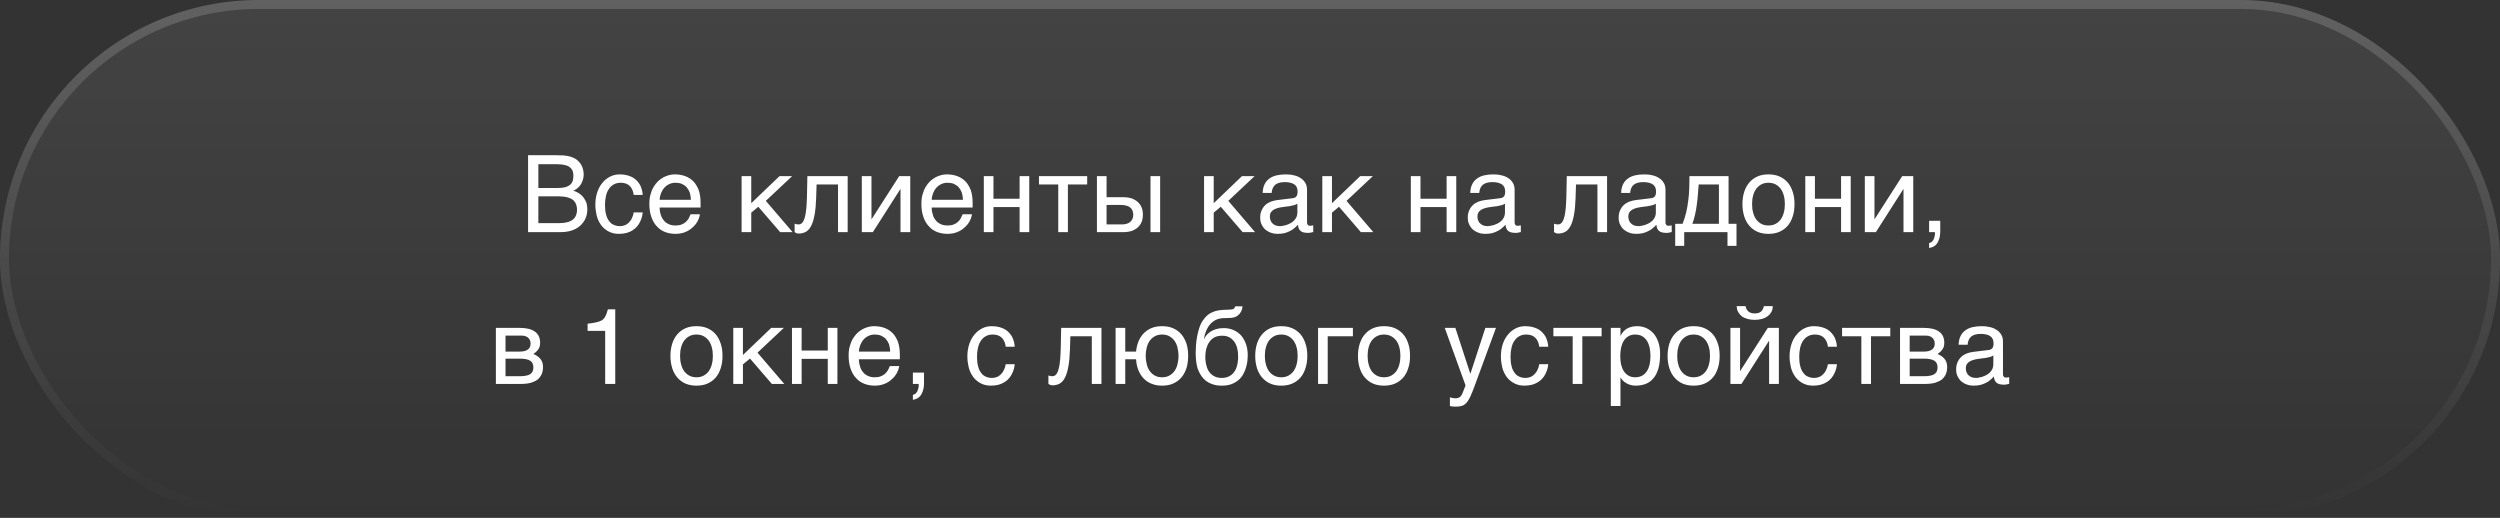 <?xml version="1.0" encoding="UTF-8"?> <svg xmlns="http://www.w3.org/2000/svg" width="280" height="58" viewBox="0 0 280 58" fill="none"><rect x="0" y="0" width="280" height="58" fill="#333333" stroke="none"/><rect width="280" height="58" rx="29" fill="url(#paint0_linear_2056_881)" fill-opacity="0.08"></rect><rect x="0.5" y="0.5" width="279" height="57" rx="28.5" stroke="url(#paint1_linear_2056_881)" stroke-opacity="0.16"></rect><path d="M62.228 17.384C62.564 17.384 62.864 17.396 63.116 17.408C63.368 17.432 63.608 17.468 63.836 17.528C64.04 17.588 64.244 17.672 64.436 17.78C64.616 17.888 64.772 18.032 64.916 18.2C65.06 18.368 65.168 18.572 65.252 18.788C65.324 19.016 65.372 19.268 65.372 19.556C65.372 19.7 65.348 19.868 65.312 20.036C65.264 20.204 65.204 20.372 65.12 20.54C65.024 20.708 64.916 20.864 64.76 20.996C64.616 21.152 64.436 21.26 64.22 21.356C64.4 21.416 64.58 21.5 64.76 21.596C64.94 21.704 65.108 21.836 65.264 22.004C65.408 22.172 65.528 22.376 65.636 22.604C65.732 22.844 65.78 23.132 65.78 23.456C65.78 23.648 65.756 23.84 65.72 24.032C65.672 24.248 65.6 24.44 65.504 24.62C65.396 24.812 65.264 24.992 65.108 25.16C64.952 25.328 64.76 25.472 64.544 25.592C64.316 25.724 64.064 25.82 63.776 25.892C63.488 25.964 63.152 26 62.78 26H59.144V17.384H62.228ZM62.444 21.056C62.828 21.056 63.128 21.02 63.368 20.948C63.596 20.876 63.776 20.768 63.908 20.648C64.028 20.528 64.112 20.384 64.16 20.216C64.196 20.048 64.22 19.868 64.22 19.676C64.22 19.472 64.196 19.292 64.136 19.136C64.064 18.98 63.968 18.848 63.824 18.74C63.692 18.62 63.5 18.536 63.272 18.488C63.044 18.428 62.768 18.392 62.444 18.392H60.296V21.056H62.444ZM62.612 24.992C62.984 24.992 63.296 24.956 63.56 24.884C63.812 24.812 64.016 24.716 64.184 24.572C64.34 24.452 64.448 24.284 64.52 24.104C64.592 23.924 64.628 23.72 64.628 23.492C64.628 23.264 64.592 23.06 64.52 22.88C64.448 22.7 64.34 22.532 64.184 22.4C64.016 22.268 63.812 22.172 63.56 22.1C63.296 22.028 62.984 21.992 62.612 21.992H60.296V24.992H62.612ZM71.984 23.792C71.972 23.948 71.936 24.104 71.9 24.284C71.852 24.476 71.78 24.644 71.696 24.824C71.612 25.004 71.504 25.172 71.372 25.34C71.24 25.496 71.072 25.652 70.88 25.772C70.688 25.904 70.46 26 70.196 26.084C69.932 26.156 69.632 26.192 69.296 26.192C69.116 26.192 68.924 26.168 68.72 26.132C68.504 26.084 68.312 26 68.12 25.904C67.928 25.796 67.748 25.664 67.568 25.496C67.4 25.328 67.244 25.124 67.112 24.872C66.98 24.632 66.872 24.344 66.8 24.008C66.728 23.696 66.68 23.312 66.68 22.892C66.68 22.376 66.764 21.908 66.908 21.488C67.052 21.068 67.256 20.72 67.508 20.432C67.748 20.144 68.036 19.928 68.372 19.76C68.696 19.604 69.044 19.532 69.404 19.532C69.74 19.532 70.028 19.568 70.28 19.64C70.532 19.712 70.748 19.796 70.94 19.916C71.12 20.036 71.276 20.168 71.408 20.324C71.54 20.48 71.648 20.636 71.732 20.804C71.804 20.984 71.864 21.152 71.912 21.332C71.948 21.5 71.972 21.68 71.984 21.836H70.976C70.928 21.404 70.772 21.068 70.532 20.828C70.292 20.588 69.956 20.468 69.524 20.468C69.224 20.468 68.972 20.528 68.756 20.648C68.528 20.768 68.348 20.936 68.204 21.152C68.048 21.368 67.94 21.632 67.868 21.944C67.796 22.256 67.76 22.58 67.76 22.952C67.76 23.372 67.796 23.72 67.88 24.02C67.952 24.32 68.06 24.56 68.216 24.752C68.36 24.956 68.528 25.1 68.744 25.184C68.948 25.28 69.188 25.328 69.452 25.328C69.644 25.328 69.812 25.292 69.992 25.22C70.16 25.16 70.304 25.052 70.436 24.92C70.568 24.788 70.688 24.632 70.772 24.44C70.868 24.248 70.94 24.032 70.976 23.792H71.984ZM78.392 23.996C78.356 24.272 78.26 24.536 78.116 24.8C77.972 25.064 77.78 25.292 77.54 25.496C77.312 25.712 77.036 25.88 76.724 26C76.4 26.132 76.04 26.192 75.656 26.192C75.236 26.192 74.852 26.12 74.492 25.988C74.132 25.844 73.82 25.64 73.568 25.352C73.304 25.076 73.1 24.728 72.956 24.308C72.8 23.888 72.728 23.384 72.728 22.82C72.728 22.436 72.764 22.088 72.86 21.776C72.944 21.464 73.052 21.188 73.196 20.948C73.34 20.708 73.508 20.492 73.688 20.312C73.88 20.132 74.072 19.988 74.288 19.868C74.492 19.76 74.708 19.676 74.924 19.616C75.14 19.556 75.356 19.532 75.56 19.532C75.992 19.532 76.376 19.592 76.736 19.724C77.096 19.856 77.396 20.048 77.66 20.312C77.912 20.576 78.104 20.912 78.26 21.296C78.392 21.704 78.464 22.172 78.464 22.7V23.24H73.88C73.88 23.54 73.928 23.816 74.012 24.068C74.084 24.32 74.204 24.524 74.36 24.704C74.504 24.884 74.696 25.016 74.912 25.112C75.128 25.208 75.368 25.256 75.644 25.256C75.92 25.256 76.16 25.22 76.352 25.136C76.544 25.064 76.7 24.968 76.832 24.836C76.964 24.716 77.06 24.584 77.144 24.44C77.228 24.284 77.288 24.14 77.348 23.996H78.392ZM77.384 22.376C77.372 22.076 77.324 21.8 77.252 21.56C77.156 21.32 77.036 21.128 76.892 20.96C76.748 20.804 76.556 20.684 76.352 20.588C76.136 20.504 75.908 20.468 75.644 20.468C75.404 20.468 75.176 20.516 74.972 20.612C74.756 20.708 74.576 20.84 74.42 21.008C74.264 21.176 74.144 21.38 74.048 21.608C73.952 21.848 73.892 22.1 73.88 22.376H77.384ZM84.14 22.76L87.308 19.724H88.724L85.772 22.496L88.772 26H87.38L84.932 23.156L84.14 23.816V26H83.06V19.724H84.14V22.76ZM91.41 22.172C91.386 22.928 91.326 23.564 91.23 24.068C91.134 24.584 91.014 24.992 90.846 25.304C90.69 25.616 90.486 25.832 90.258 25.964C90.03 26.084 89.766 26.156 89.466 26.156C89.358 26.156 89.262 26.132 89.19 26.108C89.106 26.072 89.046 26.036 88.998 26V25.052C89.154 25.112 89.286 25.136 89.406 25.136C89.49 25.136 89.574 25.124 89.646 25.1C89.718 25.064 89.79 25.016 89.862 24.944C89.922 24.86 89.994 24.752 90.054 24.608C90.102 24.464 90.162 24.272 90.21 24.044C90.246 23.816 90.294 23.54 90.318 23.216C90.342 22.88 90.366 22.496 90.378 22.04L90.426 19.724H94.938V26H93.858V20.66H91.458L91.41 22.172ZM97.604 24.536H97.628L100.712 19.724H101.948V26H100.856V21.188H100.832L97.76 26H96.524V19.724H97.604V24.536ZM108.861 23.996C108.825 24.272 108.729 24.536 108.585 24.8C108.441 25.064 108.249 25.292 108.009 25.496C107.781 25.712 107.505 25.88 107.193 26C106.869 26.132 106.509 26.192 106.125 26.192C105.705 26.192 105.321 26.12 104.961 25.988C104.601 25.844 104.289 25.64 104.037 25.352C103.773 25.076 103.569 24.728 103.425 24.308C103.269 23.888 103.197 23.384 103.197 22.82C103.197 22.436 103.233 22.088 103.329 21.776C103.413 21.464 103.521 21.188 103.665 20.948C103.809 20.708 103.977 20.492 104.157 20.312C104.349 20.132 104.541 19.988 104.757 19.868C104.961 19.76 105.177 19.676 105.393 19.616C105.609 19.556 105.825 19.532 106.029 19.532C106.461 19.532 106.845 19.592 107.205 19.724C107.565 19.856 107.865 20.048 108.129 20.312C108.381 20.576 108.573 20.912 108.729 21.296C108.861 21.704 108.933 22.172 108.933 22.7V23.24H104.349C104.349 23.54 104.397 23.816 104.481 24.068C104.553 24.32 104.673 24.524 104.829 24.704C104.973 24.884 105.165 25.016 105.381 25.112C105.597 25.208 105.837 25.256 106.113 25.256C106.389 25.256 106.629 25.22 106.821 25.136C107.013 25.064 107.169 24.968 107.301 24.836C107.433 24.716 107.529 24.584 107.613 24.44C107.697 24.284 107.757 24.14 107.817 23.996H108.861ZM107.853 22.376C107.841 22.076 107.793 21.8 107.721 21.56C107.625 21.32 107.505 21.128 107.361 20.96C107.217 20.804 107.025 20.684 106.821 20.588C106.605 20.504 106.377 20.468 106.113 20.468C105.873 20.468 105.645 20.516 105.441 20.612C105.225 20.708 105.045 20.84 104.889 21.008C104.733 21.176 104.613 21.38 104.517 21.608C104.421 21.848 104.361 22.1 104.349 22.376H107.853ZM111.268 22.256H114.196V19.724H115.276V26H114.196V23.192H111.268V26H110.188V19.724H111.268V22.256ZM116.364 19.724H121.764V20.66H119.604V26H118.524V20.66H116.364V19.724ZM123.936 22.088H125.82C126.156 22.088 126.468 22.136 126.744 22.22C127.008 22.316 127.236 22.448 127.428 22.616C127.608 22.784 127.764 22.988 127.86 23.228C127.956 23.468 128.004 23.744 128.004 24.044C128.004 24.344 127.956 24.62 127.86 24.86C127.764 25.1 127.608 25.304 127.428 25.472C127.236 25.64 127.008 25.772 126.744 25.868C126.468 25.952 126.156 26 125.82 26H122.856V19.724H123.936V22.088ZM129.936 26H128.856V19.724H129.936V26ZM125.604 25.136C125.796 25.136 125.964 25.124 126.132 25.076C126.288 25.04 126.432 24.98 126.552 24.884C126.66 24.8 126.756 24.692 126.816 24.548C126.888 24.416 126.924 24.248 126.924 24.044C126.924 23.852 126.888 23.684 126.816 23.54C126.756 23.408 126.66 23.288 126.54 23.204C126.408 23.12 126.264 23.048 126.084 23.012C125.916 22.976 125.724 22.952 125.508 22.952H123.936V25.136H125.604ZM135.936 22.76L139.104 19.724H140.52L137.568 22.496L140.568 26H139.176L136.728 23.156L135.936 23.816V26H134.856V19.724H135.936V22.76ZM141.419 21.608C141.431 21.224 141.503 20.9 141.635 20.636C141.767 20.372 141.947 20.156 142.175 20C142.403 19.832 142.667 19.712 142.979 19.64C143.291 19.568 143.627 19.532 143.999 19.532C144.299 19.532 144.599 19.556 144.887 19.628C145.175 19.688 145.427 19.784 145.643 19.928C145.871 20.06 146.051 20.252 146.183 20.468C146.327 20.684 146.387 20.96 146.387 21.272V24.92C146.387 25.016 146.411 25.112 146.471 25.184C146.519 25.256 146.615 25.292 146.735 25.292C146.783 25.292 146.843 25.28 146.903 25.268C146.963 25.268 147.023 25.256 147.083 25.244V25.988C146.999 26.012 146.903 26.036 146.819 26.048C146.735 26.072 146.627 26.084 146.507 26.084C146.315 26.084 146.159 26.06 146.027 26.036C145.883 26 145.775 25.952 145.679 25.88C145.595 25.808 145.523 25.712 145.463 25.592C145.415 25.484 145.391 25.34 145.367 25.172C145.235 25.316 145.091 25.448 144.947 25.568C144.803 25.7 144.635 25.808 144.443 25.892C144.263 25.988 144.059 26.06 143.831 26.12C143.603 26.168 143.351 26.192 143.063 26.192C142.823 26.192 142.595 26.156 142.367 26.072C142.139 26 141.923 25.88 141.743 25.736C141.563 25.58 141.419 25.388 141.311 25.16C141.191 24.944 141.143 24.68 141.143 24.38C141.143 24.056 141.191 23.78 141.311 23.54C141.419 23.3 141.563 23.108 141.731 22.952C141.911 22.784 142.115 22.676 142.343 22.58C142.571 22.496 142.799 22.448 143.027 22.412L144.791 22.196C144.959 22.184 145.091 22.112 145.187 22.004C145.283 21.884 145.331 21.716 145.331 21.464C145.331 21.08 145.211 20.816 144.959 20.648C144.707 20.48 144.359 20.396 143.891 20.396C143.411 20.396 143.063 20.504 142.823 20.696C142.595 20.9 142.451 21.2 142.427 21.608H141.419ZM145.307 22.808C145.223 22.868 145.115 22.916 144.995 22.964C144.863 23 144.719 23.036 144.575 23.06C144.419 23.096 144.251 23.12 144.083 23.132L143.567 23.204C143.375 23.24 143.195 23.264 143.027 23.324C142.871 23.372 142.727 23.444 142.607 23.516C142.475 23.6 142.391 23.708 142.319 23.816C142.259 23.936 142.223 24.068 142.223 24.224C142.223 24.404 142.247 24.56 142.307 24.704C142.367 24.836 142.439 24.956 142.547 25.04C142.643 25.136 142.763 25.208 142.895 25.256C143.039 25.304 143.195 25.328 143.363 25.328C143.471 25.328 143.591 25.316 143.723 25.28C143.867 25.256 143.999 25.232 144.143 25.172C144.299 25.124 144.431 25.052 144.575 24.98C144.707 24.896 144.839 24.8 144.947 24.692C145.055 24.572 145.139 24.452 145.211 24.296C145.271 24.152 145.307 23.996 145.307 23.816V22.808ZM149.179 22.76L152.347 19.724H153.763L150.811 22.496L153.811 26H152.419L149.971 23.156L149.179 23.816V26H148.099V19.724H149.179V22.76ZM159.093 22.256H162.021V19.724H163.101V26H162.021V23.192H159.093V26H158.013V19.724H159.093V22.256ZM164.669 21.608C164.681 21.224 164.753 20.9 164.885 20.636C165.017 20.372 165.197 20.156 165.425 20C165.653 19.832 165.917 19.712 166.229 19.64C166.541 19.568 166.877 19.532 167.249 19.532C167.549 19.532 167.849 19.556 168.137 19.628C168.425 19.688 168.677 19.784 168.893 19.928C169.121 20.06 169.301 20.252 169.433 20.468C169.577 20.684 169.637 20.96 169.637 21.272V24.92C169.637 25.016 169.661 25.112 169.721 25.184C169.769 25.256 169.865 25.292 169.985 25.292C170.033 25.292 170.093 25.28 170.153 25.268C170.213 25.268 170.273 25.256 170.333 25.244V25.988C170.249 26.012 170.153 26.036 170.069 26.048C169.985 26.072 169.877 26.084 169.757 26.084C169.565 26.084 169.409 26.06 169.277 26.036C169.133 26 169.025 25.952 168.929 25.88C168.845 25.808 168.773 25.712 168.713 25.592C168.665 25.484 168.641 25.34 168.617 25.172C168.485 25.316 168.341 25.448 168.197 25.568C168.053 25.7 167.885 25.808 167.693 25.892C167.513 25.988 167.309 26.06 167.081 26.12C166.853 26.168 166.601 26.192 166.313 26.192C166.073 26.192 165.845 26.156 165.617 26.072C165.389 26 165.173 25.88 164.993 25.736C164.813 25.58 164.669 25.388 164.561 25.16C164.441 24.944 164.393 24.68 164.393 24.38C164.393 24.056 164.441 23.78 164.561 23.54C164.669 23.3 164.813 23.108 164.981 22.952C165.161 22.784 165.365 22.676 165.593 22.58C165.821 22.496 166.049 22.448 166.277 22.412L168.041 22.196C168.209 22.184 168.341 22.112 168.437 22.004C168.533 21.884 168.581 21.716 168.581 21.464C168.581 21.08 168.461 20.816 168.209 20.648C167.957 20.48 167.609 20.396 167.141 20.396C166.661 20.396 166.313 20.504 166.073 20.696C165.845 20.9 165.701 21.2 165.677 21.608H164.669ZM168.557 22.808C168.473 22.868 168.365 22.916 168.245 22.964C168.113 23 167.969 23.036 167.825 23.06C167.669 23.096 167.501 23.12 167.333 23.132L166.817 23.204C166.625 23.24 166.445 23.264 166.277 23.324C166.121 23.372 165.977 23.444 165.857 23.516C165.725 23.6 165.641 23.708 165.569 23.816C165.509 23.936 165.473 24.068 165.473 24.224C165.473 24.404 165.497 24.56 165.557 24.704C165.617 24.836 165.689 24.956 165.797 25.04C165.893 25.136 166.013 25.208 166.145 25.256C166.289 25.304 166.445 25.328 166.613 25.328C166.721 25.328 166.841 25.316 166.973 25.28C167.117 25.256 167.249 25.232 167.393 25.172C167.549 25.124 167.681 25.052 167.825 24.98C167.957 24.896 168.089 24.8 168.197 24.692C168.305 24.572 168.389 24.452 168.461 24.296C168.521 24.152 168.557 23.996 168.557 23.816V22.808ZM176.464 22.172C176.44 22.928 176.38 23.564 176.284 24.068C176.188 24.584 176.068 24.992 175.9 25.304C175.744 25.616 175.54 25.832 175.312 25.964C175.084 26.084 174.82 26.156 174.52 26.156C174.412 26.156 174.316 26.132 174.244 26.108C174.16 26.072 174.1 26.036 174.052 26V25.052C174.208 25.112 174.34 25.136 174.46 25.136C174.544 25.136 174.628 25.124 174.7 25.1C174.772 25.064 174.844 25.016 174.916 24.944C174.976 24.86 175.048 24.752 175.108 24.608C175.156 24.464 175.216 24.272 175.264 24.044C175.3 23.816 175.348 23.54 175.372 23.216C175.396 22.88 175.42 22.496 175.432 22.04L175.48 19.724H179.992V26H178.912V20.66H176.512L176.464 22.172ZM181.567 21.608C181.579 21.224 181.651 20.9 181.783 20.636C181.915 20.372 182.095 20.156 182.323 20C182.551 19.832 182.815 19.712 183.127 19.64C183.439 19.568 183.775 19.532 184.147 19.532C184.447 19.532 184.747 19.556 185.035 19.628C185.323 19.688 185.575 19.784 185.791 19.928C186.019 20.06 186.199 20.252 186.331 20.468C186.475 20.684 186.535 20.96 186.535 21.272V24.92C186.535 25.016 186.559 25.112 186.619 25.184C186.667 25.256 186.763 25.292 186.883 25.292C186.931 25.292 186.991 25.28 187.051 25.268C187.111 25.268 187.171 25.256 187.231 25.244V25.988C187.147 26.012 187.051 26.036 186.967 26.048C186.883 26.072 186.775 26.084 186.655 26.084C186.463 26.084 186.307 26.06 186.175 26.036C186.031 26 185.923 25.952 185.827 25.88C185.743 25.808 185.671 25.712 185.611 25.592C185.563 25.484 185.539 25.34 185.515 25.172C185.383 25.316 185.239 25.448 185.095 25.568C184.951 25.7 184.783 25.808 184.591 25.892C184.411 25.988 184.207 26.06 183.979 26.12C183.751 26.168 183.499 26.192 183.211 26.192C182.971 26.192 182.743 26.156 182.515 26.072C182.287 26 182.071 25.88 181.891 25.736C181.711 25.58 181.567 25.388 181.459 25.16C181.339 24.944 181.291 24.68 181.291 24.38C181.291 24.056 181.339 23.78 181.459 23.54C181.567 23.3 181.711 23.108 181.879 22.952C182.059 22.784 182.263 22.676 182.491 22.58C182.719 22.496 182.947 22.448 183.175 22.412L184.939 22.196C185.107 22.184 185.239 22.112 185.335 22.004C185.431 21.884 185.479 21.716 185.479 21.464C185.479 21.08 185.359 20.816 185.107 20.648C184.855 20.48 184.507 20.396 184.039 20.396C183.559 20.396 183.211 20.504 182.971 20.696C182.743 20.9 182.599 21.2 182.575 21.608H181.567ZM185.455 22.808C185.371 22.868 185.263 22.916 185.143 22.964C185.011 23 184.867 23.036 184.723 23.06C184.567 23.096 184.399 23.12 184.231 23.132L183.715 23.204C183.523 23.24 183.343 23.264 183.175 23.324C183.019 23.372 182.875 23.444 182.755 23.516C182.623 23.6 182.539 23.708 182.467 23.816C182.407 23.936 182.371 24.068 182.371 24.224C182.371 24.404 182.395 24.56 182.455 24.704C182.515 24.836 182.587 24.956 182.695 25.04C182.791 25.136 182.911 25.208 183.043 25.256C183.187 25.304 183.343 25.328 183.511 25.328C183.619 25.328 183.739 25.316 183.871 25.28C184.015 25.256 184.147 25.232 184.291 25.172C184.447 25.124 184.579 25.052 184.723 24.98C184.855 24.896 184.987 24.8 185.095 24.692C185.203 24.572 185.287 24.452 185.359 24.296C185.419 24.152 185.455 23.996 185.455 23.816V22.808ZM188.631 27.536H187.623V25.064H188.451C188.619 24.644 188.751 24.212 188.859 23.768C188.955 23.324 189.039 22.892 189.087 22.436C189.147 21.992 189.183 21.536 189.195 21.092C189.207 20.636 189.219 20.18 189.219 19.724H193.599V25.064H194.487V27.536H193.479V26H188.631V27.536ZM190.251 20.66C190.215 21.02 190.203 21.38 190.167 21.752C190.143 22.136 190.095 22.508 190.047 22.88C189.999 23.264 189.939 23.636 189.855 23.996C189.771 24.368 189.675 24.728 189.543 25.064H192.519V20.66H190.251ZM200.984 22.856C200.984 23.372 200.924 23.828 200.78 24.248C200.648 24.656 200.468 25.004 200.216 25.292C199.964 25.58 199.652 25.808 199.292 25.964C198.932 26.12 198.524 26.192 198.068 26.192C197.612 26.192 197.204 26.12 196.844 25.964C196.484 25.808 196.184 25.58 195.932 25.292C195.68 25.004 195.488 24.656 195.356 24.248C195.224 23.828 195.152 23.372 195.152 22.856C195.152 22.34 195.224 21.884 195.356 21.476C195.488 21.068 195.68 20.72 195.932 20.432C196.184 20.144 196.484 19.916 196.844 19.76C197.204 19.604 197.612 19.532 198.068 19.532C198.524 19.532 198.932 19.604 199.292 19.76C199.652 19.916 199.964 20.144 200.216 20.432C200.468 20.72 200.648 21.068 200.78 21.476C200.924 21.884 200.984 22.34 200.984 22.856ZM199.904 22.856C199.904 22.508 199.868 22.184 199.784 21.896C199.712 21.608 199.592 21.356 199.436 21.14C199.28 20.936 199.088 20.768 198.86 20.648C198.632 20.528 198.368 20.468 198.068 20.468C197.768 20.468 197.504 20.528 197.276 20.648C197.048 20.768 196.856 20.936 196.7 21.14C196.544 21.356 196.424 21.608 196.352 21.896C196.268 22.184 196.232 22.508 196.232 22.856C196.232 23.204 196.268 23.528 196.352 23.816C196.424 24.116 196.544 24.368 196.7 24.584C196.856 24.788 197.048 24.956 197.276 25.076C197.504 25.196 197.768 25.256 198.068 25.256C198.368 25.256 198.632 25.196 198.86 25.076C199.088 24.956 199.28 24.788 199.436 24.584C199.592 24.368 199.712 24.116 199.784 23.816C199.868 23.528 199.904 23.204 199.904 22.856ZM203.272 22.256H206.2V19.724H207.28V26H206.2V23.192H203.272V26H202.192V19.724H203.272V22.256ZM209.94 24.536H209.964L213.048 19.724H214.284V26H213.192V21.188H213.168L210.096 26H208.86V19.724H209.94V24.536ZM216.06 27.224C216.324 27.176 216.516 26.996 216.624 26.66C216.684 26.48 216.72 26.312 216.72 26.144V26.072C216.708 26.048 216.708 26.024 216.696 26H216.06V24.728H217.308V25.904C217.308 26.372 217.224 26.78 217.032 27.128C216.84 27.488 216.528 27.704 216.06 27.776V27.224ZM58.214 36.724C58.982 36.724 59.546 36.868 59.93 37.156C60.314 37.444 60.494 37.852 60.494 38.392C60.494 38.68 60.434 38.932 60.29 39.124C60.146 39.328 59.966 39.496 59.738 39.652C60.062 39.772 60.326 39.964 60.518 40.192C60.722 40.432 60.818 40.732 60.818 41.104C60.818 41.392 60.77 41.656 60.674 41.896C60.566 42.124 60.422 42.328 60.23 42.496C60.026 42.652 59.774 42.772 59.474 42.868C59.162 42.952 58.79 43 58.382 43H55.538V36.724H58.214ZM58.25 39.376C58.61 39.376 58.898 39.304 59.102 39.16C59.318 39.016 59.426 38.788 59.426 38.488C59.426 38.32 59.39 38.176 59.33 38.056C59.27 37.948 59.198 37.852 59.102 37.78C58.994 37.708 58.898 37.66 58.766 37.624C58.646 37.6 58.514 37.588 58.394 37.588H56.618V39.376H58.25ZM58.25 42.136C58.538 42.136 58.778 42.112 58.97 42.064C59.162 42.028 59.306 41.968 59.426 41.872C59.534 41.788 59.618 41.692 59.666 41.56C59.714 41.44 59.738 41.308 59.738 41.152C59.738 40.996 59.714 40.864 59.666 40.744C59.618 40.612 59.534 40.516 59.426 40.432C59.306 40.348 59.162 40.276 58.97 40.24C58.778 40.192 58.538 40.168 58.25 40.168H56.618V42.136H58.25ZM65.812 36.256C66.568 36.172 67.108 36.052 67.408 35.872C67.696 35.704 67.924 35.296 68.08 34.648H68.908V43H67.78V37.06H65.812V36.256ZM80.92 39.856C80.92 40.372 80.86 40.828 80.716 41.248C80.584 41.656 80.404 42.004 80.152 42.292C79.9 42.58 79.588 42.808 79.228 42.964C78.868 43.12 78.46 43.192 78.004 43.192C77.548 43.192 77.14 43.12 76.78 42.964C76.42 42.808 76.12 42.58 75.868 42.292C75.616 42.004 75.424 41.656 75.292 41.248C75.16 40.828 75.088 40.372 75.088 39.856C75.088 39.34 75.16 38.884 75.292 38.476C75.424 38.068 75.616 37.72 75.868 37.432C76.12 37.144 76.42 36.916 76.78 36.76C77.14 36.604 77.548 36.532 78.004 36.532C78.46 36.532 78.868 36.604 79.228 36.76C79.588 36.916 79.9 37.144 80.152 37.432C80.404 37.72 80.584 38.068 80.716 38.476C80.86 38.884 80.92 39.34 80.92 39.856ZM79.84 39.856C79.84 39.508 79.804 39.184 79.72 38.896C79.648 38.608 79.528 38.356 79.372 38.14C79.216 37.936 79.024 37.768 78.796 37.648C78.568 37.528 78.304 37.468 78.004 37.468C77.704 37.468 77.44 37.528 77.212 37.648C76.984 37.768 76.792 37.936 76.636 38.14C76.48 38.356 76.36 38.608 76.288 38.896C76.204 39.184 76.168 39.508 76.168 39.856C76.168 40.204 76.204 40.528 76.288 40.816C76.36 41.116 76.48 41.368 76.636 41.584C76.792 41.788 76.984 41.956 77.212 42.076C77.44 42.196 77.704 42.256 78.004 42.256C78.304 42.256 78.568 42.196 78.796 42.076C79.024 41.956 79.216 41.788 79.372 41.584C79.528 41.368 79.648 41.116 79.72 40.816C79.804 40.528 79.84 40.204 79.84 39.856ZM83.208 39.76L86.376 36.724H87.792L84.84 39.496L87.84 43H86.448L84 40.156L83.208 40.816V43H82.128V36.724H83.208V39.76ZM89.782 39.256H92.71V36.724H93.79V43H92.71V40.192H89.782V43H88.702V36.724H89.782V39.256ZM100.71 40.996C100.674 41.272 100.578 41.536 100.434 41.8C100.29 42.064 100.098 42.292 99.858 42.496C99.63 42.712 99.354 42.88 99.042 43C98.718 43.132 98.358 43.192 97.974 43.192C97.554 43.192 97.17 43.12 96.81 42.988C96.45 42.844 96.138 42.64 95.886 42.352C95.622 42.076 95.418 41.728 95.274 41.308C95.118 40.888 95.046 40.384 95.046 39.82C95.046 39.436 95.082 39.088 95.178 38.776C95.262 38.464 95.37 38.188 95.514 37.948C95.658 37.708 95.826 37.492 96.006 37.312C96.198 37.132 96.39 36.988 96.606 36.868C96.81 36.76 97.026 36.676 97.242 36.616C97.458 36.556 97.674 36.532 97.878 36.532C98.31 36.532 98.694 36.592 99.054 36.724C99.414 36.856 99.714 37.048 99.978 37.312C100.23 37.576 100.422 37.912 100.578 38.296C100.71 38.704 100.782 39.172 100.782 39.7V40.24H96.198C96.198 40.54 96.246 40.816 96.33 41.068C96.402 41.32 96.522 41.524 96.678 41.704C96.822 41.884 97.014 42.016 97.23 42.112C97.446 42.208 97.686 42.256 97.962 42.256C98.238 42.256 98.478 42.22 98.67 42.136C98.862 42.064 99.018 41.968 99.15 41.836C99.282 41.716 99.378 41.584 99.462 41.44C99.546 41.284 99.606 41.14 99.666 40.996H100.71ZM99.702 39.376C99.69 39.076 99.642 38.8 99.57 38.56C99.474 38.32 99.354 38.128 99.21 37.96C99.066 37.804 98.874 37.684 98.67 37.588C98.454 37.504 98.226 37.468 97.962 37.468C97.722 37.468 97.494 37.516 97.29 37.612C97.074 37.708 96.894 37.84 96.738 38.008C96.582 38.176 96.462 38.38 96.366 38.608C96.27 38.848 96.21 39.1 96.198 39.376H99.702ZM102.242 44.224C102.506 44.176 102.698 43.996 102.806 43.66C102.866 43.48 102.902 43.312 102.902 43.144V43.072C102.89 43.048 102.89 43.024 102.878 43H102.242V41.728H103.49V42.904C103.49 43.372 103.406 43.78 103.214 44.128C103.022 44.488 102.71 44.704 102.242 44.776V44.224ZM113.65 40.792C113.638 40.948 113.602 41.104 113.566 41.284C113.518 41.476 113.446 41.644 113.362 41.824C113.278 42.004 113.17 42.172 113.038 42.34C112.906 42.496 112.738 42.652 112.546 42.772C112.354 42.904 112.126 43 111.862 43.084C111.598 43.156 111.298 43.192 110.962 43.192C110.782 43.192 110.59 43.168 110.386 43.132C110.17 43.084 109.978 43 109.786 42.904C109.594 42.796 109.414 42.664 109.234 42.496C109.066 42.328 108.91 42.124 108.778 41.872C108.646 41.632 108.538 41.344 108.466 41.008C108.394 40.696 108.346 40.312 108.346 39.892C108.346 39.376 108.43 38.908 108.574 38.488C108.718 38.068 108.922 37.72 109.174 37.432C109.414 37.144 109.702 36.928 110.038 36.76C110.362 36.604 110.71 36.532 111.07 36.532C111.406 36.532 111.694 36.568 111.946 36.64C112.198 36.712 112.414 36.796 112.606 36.916C112.786 37.036 112.942 37.168 113.074 37.324C113.206 37.48 113.314 37.636 113.398 37.804C113.47 37.984 113.53 38.152 113.578 38.332C113.614 38.5 113.638 38.68 113.65 38.836H112.642C112.594 38.404 112.438 38.068 112.198 37.828C111.958 37.588 111.622 37.468 111.19 37.468C110.89 37.468 110.638 37.528 110.422 37.648C110.194 37.768 110.014 37.936 109.87 38.152C109.714 38.368 109.606 38.632 109.534 38.944C109.462 39.256 109.426 39.58 109.426 39.952C109.426 40.372 109.462 40.72 109.546 41.02C109.618 41.32 109.726 41.56 109.882 41.752C110.026 41.956 110.194 42.1 110.41 42.184C110.614 42.28 110.854 42.328 111.118 42.328C111.31 42.328 111.478 42.292 111.658 42.22C111.826 42.16 111.97 42.052 112.102 41.92C112.234 41.788 112.354 41.632 112.438 41.44C112.534 41.248 112.606 41.032 112.642 40.792H113.65ZM119.834 39.172C119.81 39.928 119.75 40.564 119.654 41.068C119.558 41.584 119.438 41.992 119.27 42.304C119.114 42.616 118.91 42.832 118.682 42.964C118.454 43.084 118.19 43.156 117.89 43.156C117.782 43.156 117.686 43.132 117.614 43.108C117.53 43.072 117.47 43.036 117.422 43V42.052C117.578 42.112 117.71 42.136 117.83 42.136C117.914 42.136 117.998 42.124 118.07 42.1C118.142 42.064 118.214 42.016 118.286 41.944C118.346 41.86 118.418 41.752 118.478 41.608C118.526 41.464 118.586 41.272 118.634 41.044C118.67 40.816 118.718 40.54 118.742 40.216C118.766 39.88 118.79 39.496 118.802 39.04L118.85 36.724H123.362V43H122.282V37.66H119.882L119.834 39.172ZM126.028 39.376H127.24C127.276 38.944 127.384 38.536 127.528 38.188C127.684 37.84 127.888 37.54 128.14 37.288C128.392 37.048 128.68 36.856 129.016 36.724C129.364 36.592 129.736 36.532 130.156 36.532C130.612 36.532 131.02 36.604 131.38 36.76C131.74 36.916 132.052 37.144 132.304 37.432C132.556 37.72 132.736 38.068 132.88 38.476C133.012 38.884 133.072 39.34 133.072 39.856C133.072 40.372 133.012 40.828 132.88 41.248C132.736 41.656 132.556 42.004 132.304 42.292C132.052 42.58 131.74 42.808 131.38 42.964C131.02 43.12 130.612 43.192 130.156 43.192C129.724 43.192 129.352 43.132 129.004 42.988C128.656 42.856 128.356 42.664 128.104 42.4C127.852 42.148 127.66 41.836 127.504 41.476C127.36 41.104 127.264 40.696 127.24 40.24H126.028V43H124.948V36.724H126.028V39.376ZM131.992 39.856C131.992 39.508 131.944 39.184 131.872 38.896C131.8 38.608 131.68 38.356 131.524 38.14C131.368 37.936 131.176 37.768 130.948 37.648C130.72 37.528 130.456 37.468 130.156 37.468C129.856 37.468 129.592 37.528 129.364 37.648C129.136 37.768 128.944 37.936 128.788 38.14C128.632 38.356 128.512 38.608 128.44 38.896C128.368 39.184 128.32 39.508 128.32 39.856C128.32 40.204 128.368 40.528 128.44 40.816C128.512 41.116 128.632 41.368 128.788 41.584C128.944 41.788 129.136 41.956 129.364 42.076C129.592 42.196 129.856 42.256 130.156 42.256C130.456 42.256 130.72 42.196 130.948 42.076C131.176 41.956 131.368 41.788 131.524 41.584C131.68 41.368 131.8 41.116 131.872 40.816C131.944 40.528 131.992 40.204 131.992 39.856ZM139.16 34.312C139.16 34.372 139.148 34.444 139.136 34.516C139.112 34.612 139.088 34.696 139.052 34.792C139.004 34.888 138.956 34.984 138.896 35.068C138.824 35.176 138.728 35.26 138.62 35.344C138.548 35.38 138.5 35.428 138.452 35.452C138.392 35.488 138.332 35.512 138.248 35.536C138.176 35.56 138.08 35.572 137.96 35.596C137.828 35.608 137.672 35.62 137.468 35.62L137.024 35.632C136.724 35.644 136.448 35.704 136.208 35.812C135.956 35.932 135.74 36.088 135.56 36.292C135.368 36.496 135.224 36.748 135.092 37.036C134.972 37.324 134.888 37.648 134.828 38.008C134.912 37.852 135.008 37.696 135.128 37.54C135.248 37.396 135.404 37.264 135.584 37.144C135.764 37.024 135.98 36.928 136.22 36.856C136.46 36.784 136.736 36.748 137.06 36.748C137.42 36.748 137.768 36.808 138.092 36.94C138.416 37.072 138.704 37.264 138.956 37.516C139.196 37.78 139.388 38.104 139.532 38.488C139.676 38.86 139.748 39.304 139.748 39.82C139.748 39.976 139.736 40.168 139.712 40.396C139.688 40.624 139.64 40.864 139.568 41.116C139.496 41.368 139.4 41.62 139.268 41.86C139.136 42.112 138.968 42.34 138.752 42.532C138.536 42.724 138.272 42.88 137.96 43.012C137.648 43.132 137.276 43.192 136.844 43.192C136.664 43.192 136.472 43.18 136.268 43.156C136.064 43.12 135.872 43.06 135.668 42.988C135.464 42.916 135.272 42.796 135.08 42.664C134.888 42.52 134.72 42.34 134.564 42.124C134.492 42.004 134.408 41.884 134.336 41.74C134.252 41.596 134.192 41.428 134.12 41.224C134.06 41.02 134.012 40.78 133.976 40.504C133.94 40.228 133.916 39.904 133.916 39.52C133.916 39.268 133.928 38.992 133.952 38.668C133.976 38.356 134.012 38.032 134.072 37.708C134.132 37.372 134.216 37.06 134.312 36.748C134.408 36.448 134.528 36.172 134.684 35.944C134.852 35.692 135.02 35.5 135.2 35.332C135.38 35.176 135.572 35.056 135.776 34.972C135.98 34.876 136.196 34.816 136.436 34.768C136.664 34.732 136.916 34.708 137.192 34.696L137.576 34.684C137.696 34.684 137.804 34.672 137.9 34.66C137.984 34.66 138.056 34.636 138.116 34.612C138.176 34.588 138.224 34.552 138.248 34.504C138.284 34.468 138.32 34.396 138.344 34.312H139.16ZM134.996 39.976C134.996 40.096 134.996 40.24 135.02 40.396C135.032 40.552 135.056 40.72 135.104 40.888C135.14 41.068 135.212 41.248 135.284 41.416C135.368 41.584 135.488 41.74 135.62 41.872C135.752 42.004 135.92 42.112 136.112 42.196C136.316 42.28 136.556 42.328 136.832 42.328C137.144 42.328 137.396 42.268 137.612 42.172C137.816 42.076 137.996 41.944 138.128 41.788C138.26 41.632 138.368 41.464 138.452 41.26C138.512 41.068 138.572 40.888 138.608 40.708C138.632 40.516 138.656 40.36 138.668 40.204V39.868C138.668 39.58 138.644 39.304 138.572 39.028C138.512 38.752 138.404 38.512 138.26 38.296C138.116 38.092 137.936 37.924 137.708 37.792C137.48 37.66 137.204 37.6 136.868 37.6C136.544 37.6 136.256 37.66 136.028 37.78C135.788 37.912 135.596 38.08 135.452 38.296C135.296 38.512 135.188 38.764 135.104 39.052C135.032 39.34 134.996 39.652 134.996 39.976ZM146.416 39.856C146.416 40.372 146.356 40.828 146.212 41.248C146.08 41.656 145.9 42.004 145.648 42.292C145.396 42.58 145.084 42.808 144.724 42.964C144.364 43.12 143.956 43.192 143.5 43.192C143.044 43.192 142.636 43.12 142.276 42.964C141.916 42.808 141.616 42.58 141.364 42.292C141.112 42.004 140.92 41.656 140.788 41.248C140.656 40.828 140.584 40.372 140.584 39.856C140.584 39.34 140.656 38.884 140.788 38.476C140.92 38.068 141.112 37.72 141.364 37.432C141.616 37.144 141.916 36.916 142.276 36.76C142.636 36.604 143.044 36.532 143.5 36.532C143.956 36.532 144.364 36.604 144.724 36.76C145.084 36.916 145.396 37.144 145.648 37.432C145.9 37.72 146.08 38.068 146.212 38.476C146.356 38.884 146.416 39.34 146.416 39.856ZM145.336 39.856C145.336 39.508 145.3 39.184 145.216 38.896C145.144 38.608 145.024 38.356 144.868 38.14C144.712 37.936 144.52 37.768 144.292 37.648C144.064 37.528 143.8 37.468 143.5 37.468C143.2 37.468 142.936 37.528 142.708 37.648C142.48 37.768 142.288 37.936 142.132 38.14C141.976 38.356 141.856 38.608 141.784 38.896C141.7 39.184 141.664 39.508 141.664 39.856C141.664 40.204 141.7 40.528 141.784 40.816C141.856 41.116 141.976 41.368 142.132 41.584C142.288 41.788 142.48 41.956 142.708 42.076C142.936 42.196 143.2 42.256 143.5 42.256C143.8 42.256 144.064 42.196 144.292 42.076C144.52 41.956 144.712 41.788 144.868 41.584C145.024 41.368 145.144 41.116 145.216 40.816C145.3 40.528 145.336 40.204 145.336 39.856ZM151.524 37.66H148.704V43H147.624V36.724H151.524V37.66ZM157.924 39.856C157.924 40.372 157.864 40.828 157.72 41.248C157.588 41.656 157.408 42.004 157.156 42.292C156.904 42.58 156.592 42.808 156.232 42.964C155.872 43.12 155.464 43.192 155.008 43.192C154.552 43.192 154.144 43.12 153.784 42.964C153.424 42.808 153.124 42.58 152.872 42.292C152.62 42.004 152.428 41.656 152.296 41.248C152.164 40.828 152.092 40.372 152.092 39.856C152.092 39.34 152.164 38.884 152.296 38.476C152.428 38.068 152.62 37.72 152.872 37.432C153.124 37.144 153.424 36.916 153.784 36.76C154.144 36.604 154.552 36.532 155.008 36.532C155.464 36.532 155.872 36.604 156.232 36.76C156.592 36.916 156.904 37.144 157.156 37.432C157.408 37.72 157.588 38.068 157.72 38.476C157.864 38.884 157.924 39.34 157.924 39.856ZM156.844 39.856C156.844 39.508 156.808 39.184 156.724 38.896C156.652 38.608 156.532 38.356 156.376 38.14C156.22 37.936 156.028 37.768 155.8 37.648C155.572 37.528 155.308 37.468 155.008 37.468C154.708 37.468 154.444 37.528 154.216 37.648C153.988 37.768 153.796 37.936 153.64 38.14C153.484 38.356 153.364 38.608 153.292 38.896C153.208 39.184 153.172 39.508 153.172 39.856C153.172 40.204 153.208 40.528 153.292 40.816C153.364 41.116 153.484 41.368 153.64 41.584C153.796 41.788 153.988 41.956 154.216 42.076C154.444 42.196 154.708 42.256 155.008 42.256C155.308 42.256 155.572 42.196 155.8 42.076C156.028 41.956 156.22 41.788 156.376 41.584C156.532 41.368 156.652 41.116 156.724 40.816C156.808 40.528 156.844 40.204 156.844 39.856ZM164.668 41.836H164.692L166.36 36.724H167.548L165.148 43.252C165.028 43.576 164.92 43.864 164.812 44.104C164.716 44.344 164.62 44.56 164.512 44.728C164.416 44.896 164.32 45.028 164.224 45.136C164.128 45.244 164.008 45.328 163.9 45.388C163.768 45.448 163.648 45.496 163.492 45.508C163.348 45.532 163.18 45.544 162.988 45.544C162.832 45.544 162.712 45.532 162.628 45.52C162.532 45.508 162.448 45.496 162.388 45.472V44.5C162.46 44.524 162.556 44.548 162.664 44.572C162.772 44.596 162.904 44.608 163.024 44.608C163.216 44.608 163.384 44.56 163.504 44.464C163.636 44.368 163.72 44.236 163.792 44.056L164.14 43.168L161.812 36.724H163L164.668 41.836ZM173.404 40.792C173.392 40.948 173.356 41.104 173.32 41.284C173.272 41.476 173.2 41.644 173.116 41.824C173.032 42.004 172.924 42.172 172.792 42.34C172.66 42.496 172.492 42.652 172.3 42.772C172.108 42.904 171.88 43 171.616 43.084C171.352 43.156 171.052 43.192 170.716 43.192C170.536 43.192 170.344 43.168 170.14 43.132C169.924 43.084 169.732 43 169.54 42.904C169.348 42.796 169.168 42.664 168.988 42.496C168.82 42.328 168.664 42.124 168.532 41.872C168.4 41.632 168.292 41.344 168.22 41.008C168.148 40.696 168.1 40.312 168.1 39.892C168.1 39.376 168.184 38.908 168.328 38.488C168.472 38.068 168.676 37.72 168.928 37.432C169.168 37.144 169.456 36.928 169.792 36.76C170.116 36.604 170.464 36.532 170.824 36.532C171.16 36.532 171.448 36.568 171.7 36.64C171.952 36.712 172.168 36.796 172.36 36.916C172.54 37.036 172.696 37.168 172.828 37.324C172.96 37.48 173.068 37.636 173.152 37.804C173.224 37.984 173.284 38.152 173.332 38.332C173.368 38.5 173.392 38.68 173.404 38.836H172.396C172.348 38.404 172.192 38.068 171.952 37.828C171.712 37.588 171.376 37.468 170.944 37.468C170.644 37.468 170.392 37.528 170.176 37.648C169.948 37.768 169.768 37.936 169.624 38.152C169.468 38.368 169.36 38.632 169.288 38.944C169.216 39.256 169.18 39.58 169.18 39.952C169.18 40.372 169.216 40.72 169.3 41.02C169.372 41.32 169.48 41.56 169.636 41.752C169.78 41.956 169.948 42.1 170.164 42.184C170.368 42.28 170.608 42.328 170.872 42.328C171.064 42.328 171.232 42.292 171.412 42.22C171.58 42.16 171.724 42.052 171.856 41.92C171.988 41.788 172.108 41.632 172.192 41.44C172.288 41.248 172.36 41.032 172.396 40.792H173.404ZM173.98 36.724H179.38V37.66H177.22V43H176.14V37.66H173.98V36.724ZM181.492 37.588H181.516C181.588 37.444 181.672 37.3 181.78 37.18C181.888 37.048 182.02 36.94 182.176 36.832C182.32 36.748 182.488 36.664 182.692 36.616C182.884 36.556 183.112 36.532 183.364 36.532C183.7 36.532 184.024 36.592 184.336 36.724C184.648 36.856 184.912 37.048 185.152 37.3C185.392 37.564 185.584 37.888 185.716 38.272C185.86 38.668 185.932 39.112 185.932 39.628C185.932 40.276 185.872 40.816 185.74 41.272C185.608 41.728 185.428 42.088 185.176 42.376C184.936 42.664 184.648 42.868 184.312 43C183.964 43.132 183.592 43.192 183.172 43.192C182.968 43.192 182.776 43.168 182.596 43.108C182.416 43.06 182.248 42.988 182.116 42.892C181.96 42.808 181.84 42.712 181.744 42.604C181.648 42.496 181.564 42.388 181.516 42.292H181.492V45.472H180.412V36.724H181.492V37.588ZM181.468 39.892C181.468 40.24 181.504 40.54 181.564 40.828C181.636 41.116 181.732 41.368 181.876 41.584C182.008 41.788 182.188 41.956 182.404 42.076C182.608 42.196 182.848 42.256 183.136 42.256C183.436 42.256 183.688 42.196 183.916 42.076C184.132 41.956 184.3 41.788 184.444 41.584C184.588 41.368 184.684 41.116 184.756 40.828C184.816 40.54 184.852 40.24 184.852 39.892C184.852 39.532 184.816 39.22 184.756 38.92C184.684 38.62 184.588 38.368 184.444 38.152C184.3 37.936 184.132 37.768 183.916 37.648C183.688 37.528 183.436 37.468 183.136 37.468C182.848 37.468 182.608 37.528 182.404 37.648C182.188 37.768 182.008 37.936 181.876 38.152C181.732 38.368 181.636 38.62 181.564 38.92C181.504 39.22 181.468 39.532 181.468 39.892ZM192.6 39.856C192.6 40.372 192.54 40.828 192.396 41.248C192.264 41.656 192.084 42.004 191.832 42.292C191.58 42.58 191.268 42.808 190.908 42.964C190.548 43.12 190.14 43.192 189.684 43.192C189.228 43.192 188.82 43.12 188.46 42.964C188.1 42.808 187.8 42.58 187.548 42.292C187.296 42.004 187.104 41.656 186.972 41.248C186.84 40.828 186.768 40.372 186.768 39.856C186.768 39.34 186.84 38.884 186.972 38.476C187.104 38.068 187.296 37.72 187.548 37.432C187.8 37.144 188.1 36.916 188.46 36.76C188.82 36.604 189.228 36.532 189.684 36.532C190.14 36.532 190.548 36.604 190.908 36.76C191.268 36.916 191.58 37.144 191.832 37.432C192.084 37.72 192.264 38.068 192.396 38.476C192.54 38.884 192.6 39.34 192.6 39.856ZM191.52 39.856C191.52 39.508 191.484 39.184 191.4 38.896C191.328 38.608 191.208 38.356 191.052 38.14C190.896 37.936 190.704 37.768 190.476 37.648C190.248 37.528 189.984 37.468 189.684 37.468C189.384 37.468 189.12 37.528 188.892 37.648C188.664 37.768 188.472 37.936 188.316 38.14C188.16 38.356 188.04 38.608 187.968 38.896C187.884 39.184 187.848 39.508 187.848 39.856C187.848 40.204 187.884 40.528 187.968 40.816C188.04 41.116 188.16 41.368 188.316 41.584C188.472 41.788 188.664 41.956 188.892 42.076C189.12 42.196 189.384 42.256 189.684 42.256C189.984 42.256 190.248 42.196 190.476 42.076C190.704 41.956 190.896 41.788 191.052 41.584C191.208 41.368 191.328 41.116 191.4 40.816C191.484 40.528 191.52 40.204 191.52 39.856ZM195.5 34.288C195.548 34.54 195.656 34.732 195.812 34.876C195.98 35.02 196.22 35.104 196.52 35.104C196.844 35.104 197.084 35.032 197.24 34.888C197.396 34.744 197.504 34.54 197.552 34.288H198.548C198.548 34.516 198.5 34.732 198.404 34.924C198.296 35.116 198.164 35.272 197.996 35.404C197.804 35.536 197.6 35.644 197.348 35.716C197.096 35.788 196.82 35.824 196.52 35.824C196.232 35.824 195.956 35.788 195.704 35.716C195.464 35.644 195.248 35.548 195.068 35.416C194.9 35.272 194.768 35.116 194.66 34.924C194.564 34.744 194.516 34.528 194.504 34.288H195.5ZM194.888 41.536H194.912L197.996 36.724H199.232V43H198.14V38.188H198.116L195.044 43H193.808V36.724H194.888V41.536ZM205.736 40.792C205.724 40.948 205.688 41.104 205.652 41.284C205.604 41.476 205.532 41.644 205.448 41.824C205.364 42.004 205.256 42.172 205.124 42.34C204.992 42.496 204.824 42.652 204.632 42.772C204.44 42.904 204.212 43 203.948 43.084C203.684 43.156 203.384 43.192 203.048 43.192C202.868 43.192 202.676 43.168 202.472 43.132C202.256 43.084 202.064 43 201.872 42.904C201.68 42.796 201.5 42.664 201.32 42.496C201.152 42.328 200.996 42.124 200.864 41.872C200.732 41.632 200.624 41.344 200.552 41.008C200.48 40.696 200.432 40.312 200.432 39.892C200.432 39.376 200.516 38.908 200.66 38.488C200.804 38.068 201.008 37.72 201.26 37.432C201.5 37.144 201.788 36.928 202.124 36.76C202.448 36.604 202.796 36.532 203.156 36.532C203.492 36.532 203.78 36.568 204.032 36.64C204.284 36.712 204.5 36.796 204.692 36.916C204.872 37.036 205.028 37.168 205.16 37.324C205.292 37.48 205.4 37.636 205.484 37.804C205.556 37.984 205.616 38.152 205.664 38.332C205.7 38.5 205.724 38.68 205.736 38.836H204.728C204.68 38.404 204.524 38.068 204.284 37.828C204.044 37.588 203.708 37.468 203.276 37.468C202.976 37.468 202.724 37.528 202.508 37.648C202.28 37.768 202.1 37.936 201.956 38.152C201.8 38.368 201.692 38.632 201.62 38.944C201.548 39.256 201.512 39.58 201.512 39.952C201.512 40.372 201.548 40.72 201.632 41.02C201.704 41.32 201.812 41.56 201.968 41.752C202.112 41.956 202.28 42.1 202.496 42.184C202.7 42.28 202.94 42.328 203.204 42.328C203.396 42.328 203.564 42.292 203.744 42.22C203.912 42.16 204.056 42.052 204.188 41.92C204.32 41.788 204.44 41.632 204.524 41.44C204.62 41.248 204.692 41.032 204.728 40.792H205.736ZM206.312 36.724H211.712V37.66H209.552V43H208.472V37.66H206.312V36.724ZM215.48 36.724C216.248 36.724 216.812 36.868 217.196 37.156C217.58 37.444 217.76 37.852 217.76 38.392C217.76 38.68 217.7 38.932 217.556 39.124C217.412 39.328 217.232 39.496 217.004 39.652C217.328 39.772 217.592 39.964 217.784 40.192C217.988 40.432 218.084 40.732 218.084 41.104C218.084 41.392 218.036 41.656 217.94 41.896C217.832 42.124 217.688 42.328 217.496 42.496C217.292 42.652 217.04 42.772 216.74 42.868C216.428 42.952 216.056 43 215.648 43H212.804V36.724H215.48ZM215.516 39.376C215.876 39.376 216.164 39.304 216.368 39.16C216.584 39.016 216.692 38.788 216.692 38.488C216.692 38.32 216.656 38.176 216.596 38.056C216.536 37.948 216.464 37.852 216.368 37.78C216.26 37.708 216.164 37.66 216.032 37.624C215.912 37.6 215.78 37.588 215.66 37.588H213.884V39.376H215.516ZM215.516 42.136C215.804 42.136 216.044 42.112 216.236 42.064C216.428 42.028 216.572 41.968 216.692 41.872C216.8 41.788 216.884 41.692 216.932 41.56C216.98 41.44 217.004 41.308 217.004 41.152C217.004 40.996 216.98 40.864 216.932 40.744C216.884 40.612 216.8 40.516 216.692 40.432C216.572 40.348 216.428 40.276 216.236 40.24C216.044 40.192 215.804 40.168 215.516 40.168H213.884V42.136H215.516ZM219.366 38.608C219.378 38.224 219.45 37.9 219.582 37.636C219.714 37.372 219.894 37.156 220.122 37C220.35 36.832 220.614 36.712 220.926 36.64C221.238 36.568 221.574 36.532 221.946 36.532C222.246 36.532 222.546 36.556 222.834 36.628C223.122 36.688 223.374 36.784 223.59 36.928C223.818 37.06 223.998 37.252 224.13 37.468C224.274 37.684 224.334 37.96 224.334 38.272V41.92C224.334 42.016 224.358 42.112 224.418 42.184C224.466 42.256 224.562 42.292 224.682 42.292C224.73 42.292 224.79 42.28 224.85 42.268C224.91 42.268 224.97 42.256 225.03 42.244V42.988C224.946 43.012 224.85 43.036 224.766 43.048C224.682 43.072 224.574 43.084 224.454 43.084C224.262 43.084 224.106 43.06 223.974 43.036C223.83 43 223.722 42.952 223.626 42.88C223.542 42.808 223.47 42.712 223.41 42.592C223.362 42.484 223.338 42.34 223.314 42.172C223.182 42.316 223.038 42.448 222.894 42.568C222.75 42.7 222.582 42.808 222.39 42.892C222.21 42.988 222.006 43.06 221.778 43.12C221.55 43.168 221.298 43.192 221.01 43.192C220.77 43.192 220.542 43.156 220.314 43.072C220.086 43 219.87 42.88 219.69 42.736C219.51 42.58 219.366 42.388 219.258 42.16C219.138 41.944 219.09 41.68 219.09 41.38C219.09 41.056 219.138 40.78 219.258 40.54C219.366 40.3 219.51 40.108 219.678 39.952C219.858 39.784 220.062 39.676 220.29 39.58C220.518 39.496 220.746 39.448 220.974 39.412L222.738 39.196C222.906 39.184 223.038 39.112 223.134 39.004C223.23 38.884 223.278 38.716 223.278 38.464C223.278 38.08 223.158 37.816 222.906 37.648C222.654 37.48 222.306 37.396 221.838 37.396C221.358 37.396 221.01 37.504 220.77 37.696C220.542 37.9 220.398 38.2 220.374 38.608H219.366ZM223.254 39.808C223.17 39.868 223.062 39.916 222.942 39.964C222.81 40 222.666 40.036 222.522 40.06C222.366 40.096 222.198 40.12 222.03 40.132L221.514 40.204C221.322 40.24 221.142 40.264 220.974 40.324C220.818 40.372 220.674 40.444 220.554 40.516C220.422 40.6 220.338 40.708 220.266 40.816C220.206 40.936 220.17 41.068 220.17 41.224C220.17 41.404 220.194 41.56 220.254 41.704C220.314 41.836 220.386 41.956 220.494 42.04C220.59 42.136 220.71 42.208 220.842 42.256C220.986 42.304 221.142 42.328 221.31 42.328C221.418 42.328 221.538 42.316 221.67 42.28C221.814 42.256 221.946 42.232 222.09 42.172C222.246 42.124 222.378 42.052 222.522 41.98C222.654 41.896 222.786 41.8 222.894 41.692C223.002 41.572 223.086 41.452 223.158 41.296C223.218 41.152 223.254 40.996 223.254 40.816V39.808Z" fill="white"></path><defs><linearGradient id="paint0_linear_2056_881" x1="140" y1="0" x2="140" y2="58" gradientUnits="userSpaceOnUse"><stop stop-color="white"></stop><stop offset="1" stop-color="white" stop-opacity="0"></stop></linearGradient><linearGradient id="paint1_linear_2056_881" x1="140" y1="0" x2="140" y2="58" gradientUnits="userSpaceOnUse"><stop stop-color="white"></stop><stop offset="1" stop-color="white" stop-opacity="0"></stop></linearGradient></defs></svg> 